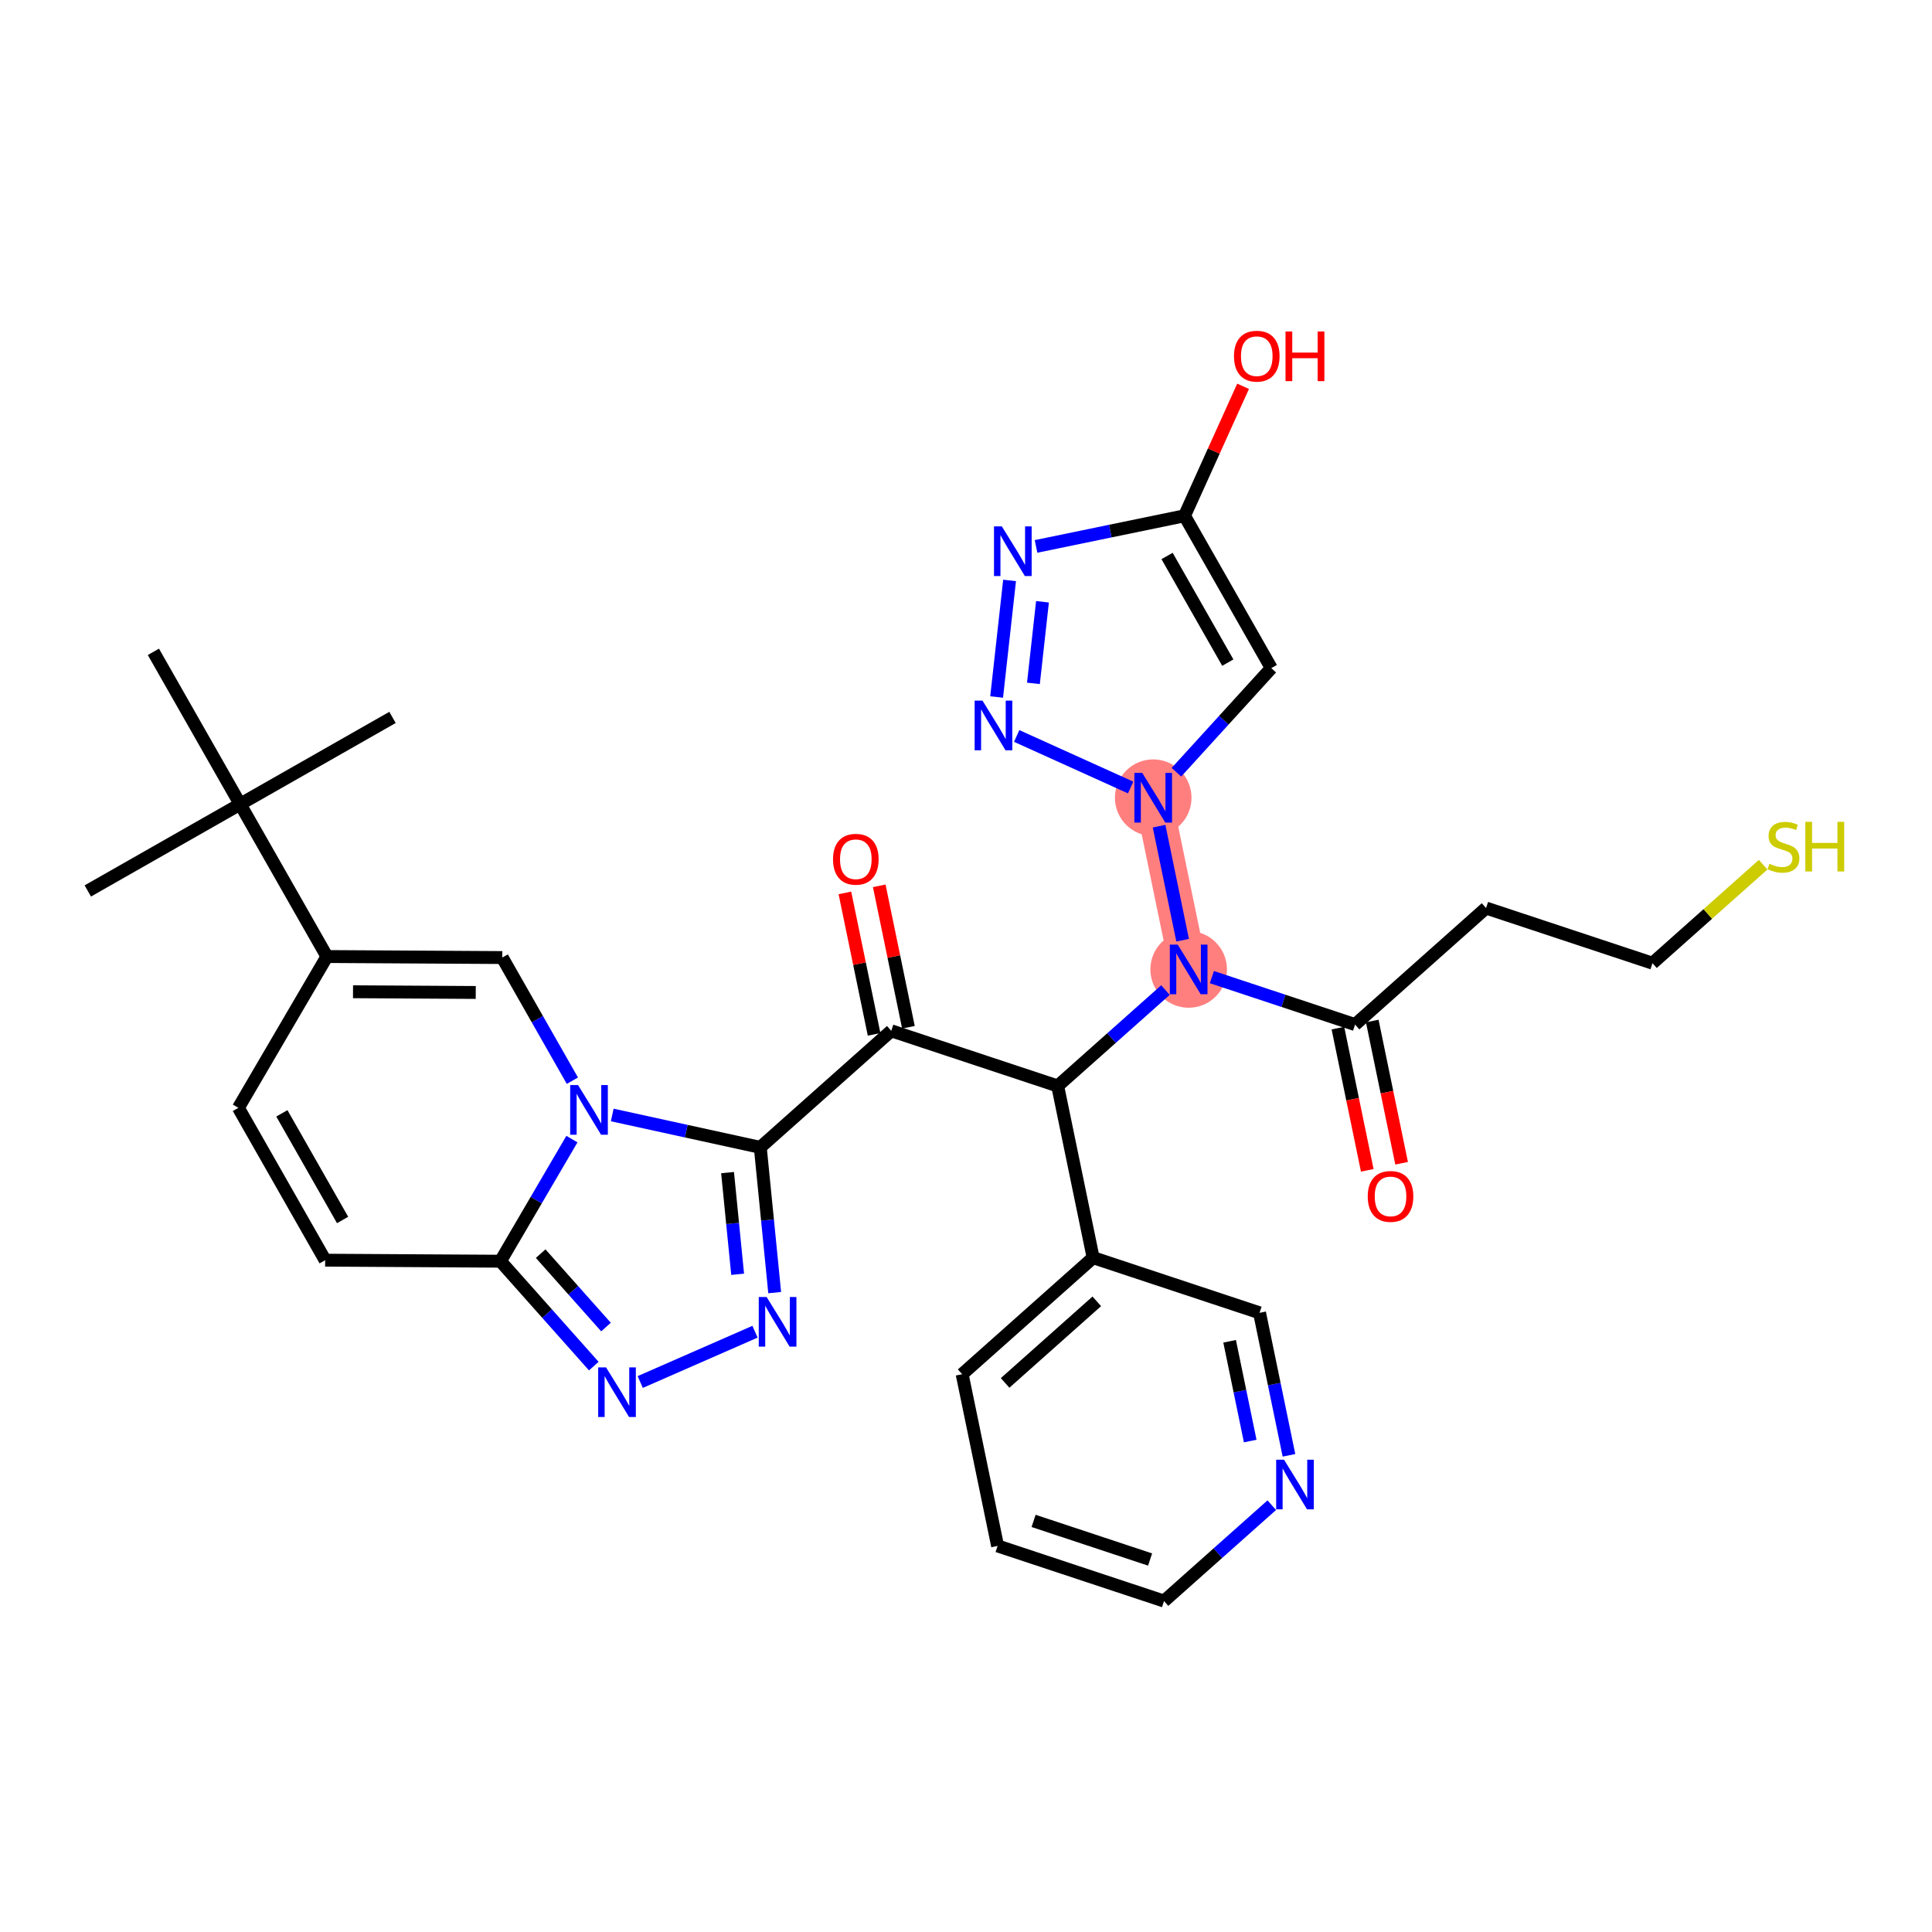<?xml version='1.0' encoding='iso-8859-1'?>
<svg version='1.1' baseProfile='full'
              xmlns='http://www.w3.org/2000/svg'
                      xmlns:rdkit='http://www.rdkit.org/xml'
                      xmlns:xlink='http://www.w3.org/1999/xlink'
                  xml:space='preserve'
width='300px' height='300px' viewBox='0 0 300 300'>
<!-- END OF HEADER -->
<rect style='opacity:1.0;fill:#FFFFFF;stroke:none' width='300' height='300' x='0' y='0'> </rect>
<rect style='opacity:1.0;fill:#FFFFFF;stroke:none' width='300' height='300' x='0' y='0'> </rect>
<path d='M 184.575,150.531 L 179.071,123.87' style='fill:none;fill-rule:evenodd;stroke:#FF7F7F;stroke-width:5.8px;stroke-linecap:butt;stroke-linejoin:miter;stroke-opacity:1' />
<ellipse cx='184.575' cy='150.531' rx='5.445' ry='5.452'  style='fill:#FF7F7F;fill-rule:evenodd;stroke:#FF7F7F;stroke-width:1.0px;stroke-linecap:butt;stroke-linejoin:miter;stroke-opacity:1' />
<ellipse cx='179.071' cy='123.87' rx='5.445' ry='5.452'  style='fill:#FF7F7F;fill-rule:evenodd;stroke:#FF7F7F;stroke-width:1.0px;stroke-linecap:butt;stroke-linejoin:miter;stroke-opacity:1' />
<path class='bond-0 atom-0 atom-1' d='M 13.636,138.346 L 37.292,124.873' style='fill:none;fill-rule:evenodd;stroke:#000000;stroke-width:2.0px;stroke-linecap:butt;stroke-linejoin:miter;stroke-opacity:1' />
<path class='bond-1 atom-1 atom-2' d='M 37.292,124.873 L 60.948,111.4' style='fill:none;fill-rule:evenodd;stroke:#000000;stroke-width:2.0px;stroke-linecap:butt;stroke-linejoin:miter;stroke-opacity:1' />
<path class='bond-2 atom-1 atom-3' d='M 37.292,124.873 L 23.819,101.217' style='fill:none;fill-rule:evenodd;stroke:#000000;stroke-width:2.0px;stroke-linecap:butt;stroke-linejoin:miter;stroke-opacity:1' />
<path class='bond-3 atom-1 atom-4' d='M 37.292,124.873 L 50.766,148.529' style='fill:none;fill-rule:evenodd;stroke:#000000;stroke-width:2.0px;stroke-linecap:butt;stroke-linejoin:miter;stroke-opacity:1' />
<path class='bond-4 atom-4 atom-5' d='M 50.766,148.529 L 37.016,172.025' style='fill:none;fill-rule:evenodd;stroke:#000000;stroke-width:2.0px;stroke-linecap:butt;stroke-linejoin:miter;stroke-opacity:1' />
<path class='bond-33 atom-33 atom-4' d='M 77.989,148.689 L 50.766,148.529' style='fill:none;fill-rule:evenodd;stroke:#000000;stroke-width:2.0px;stroke-linecap:butt;stroke-linejoin:miter;stroke-opacity:1' />
<path class='bond-33 atom-33 atom-4' d='M 73.874,154.11 L 54.817,153.998' style='fill:none;fill-rule:evenodd;stroke:#000000;stroke-width:2.0px;stroke-linecap:butt;stroke-linejoin:miter;stroke-opacity:1' />
<path class='bond-5 atom-5 atom-6' d='M 37.016,172.025 L 50.489,195.681' style='fill:none;fill-rule:evenodd;stroke:#000000;stroke-width:2.0px;stroke-linecap:butt;stroke-linejoin:miter;stroke-opacity:1' />
<path class='bond-5 atom-5 atom-6' d='M 43.768,172.879 L 53.199,189.438' style='fill:none;fill-rule:evenodd;stroke:#000000;stroke-width:2.0px;stroke-linecap:butt;stroke-linejoin:miter;stroke-opacity:1' />
<path class='bond-6 atom-6 atom-7' d='M 50.489,195.681 L 77.712,195.841' style='fill:none;fill-rule:evenodd;stroke:#000000;stroke-width:2.0px;stroke-linecap:butt;stroke-linejoin:miter;stroke-opacity:1' />
<path class='bond-7 atom-7 atom-8' d='M 77.712,195.841 L 84.959,203.985' style='fill:none;fill-rule:evenodd;stroke:#000000;stroke-width:2.0px;stroke-linecap:butt;stroke-linejoin:miter;stroke-opacity:1' />
<path class='bond-7 atom-7 atom-8' d='M 84.959,203.985 L 92.205,212.128' style='fill:none;fill-rule:evenodd;stroke:#0000FF;stroke-width:2.0px;stroke-linecap:butt;stroke-linejoin:miter;stroke-opacity:1' />
<path class='bond-7 atom-7 atom-8' d='M 83.954,194.665 L 89.026,200.365' style='fill:none;fill-rule:evenodd;stroke:#000000;stroke-width:2.0px;stroke-linecap:butt;stroke-linejoin:miter;stroke-opacity:1' />
<path class='bond-7 atom-7 atom-8' d='M 89.026,200.365 L 94.099,206.066' style='fill:none;fill-rule:evenodd;stroke:#0000FF;stroke-width:2.0px;stroke-linecap:butt;stroke-linejoin:miter;stroke-opacity:1' />
<path class='bond-34 atom-32 atom-7' d='M 88.808,176.88 L 83.26,186.361' style='fill:none;fill-rule:evenodd;stroke:#0000FF;stroke-width:2.0px;stroke-linecap:butt;stroke-linejoin:miter;stroke-opacity:1' />
<path class='bond-34 atom-32 atom-7' d='M 83.26,186.361 L 77.712,195.841' style='fill:none;fill-rule:evenodd;stroke:#000000;stroke-width:2.0px;stroke-linecap:butt;stroke-linejoin:miter;stroke-opacity:1' />
<path class='bond-8 atom-8 atom-9' d='M 99.414,214.599 L 117.238,206.789' style='fill:none;fill-rule:evenodd;stroke:#0000FF;stroke-width:2.0px;stroke-linecap:butt;stroke-linejoin:miter;stroke-opacity:1' />
<path class='bond-9 atom-9 atom-10' d='M 120.294,200.717 L 119.176,189.439' style='fill:none;fill-rule:evenodd;stroke:#0000FF;stroke-width:2.0px;stroke-linecap:butt;stroke-linejoin:miter;stroke-opacity:1' />
<path class='bond-9 atom-9 atom-10' d='M 119.176,189.439 L 118.057,178.161' style='fill:none;fill-rule:evenodd;stroke:#000000;stroke-width:2.0px;stroke-linecap:butt;stroke-linejoin:miter;stroke-opacity:1' />
<path class='bond-9 atom-9 atom-10' d='M 114.541,197.871 L 113.758,189.976' style='fill:none;fill-rule:evenodd;stroke:#0000FF;stroke-width:2.0px;stroke-linecap:butt;stroke-linejoin:miter;stroke-opacity:1' />
<path class='bond-9 atom-9 atom-10' d='M 113.758,189.976 L 112.975,182.082' style='fill:none;fill-rule:evenodd;stroke:#000000;stroke-width:2.0px;stroke-linecap:butt;stroke-linejoin:miter;stroke-opacity:1' />
<path class='bond-10 atom-10 atom-11' d='M 118.057,178.161 L 138.395,160.064' style='fill:none;fill-rule:evenodd;stroke:#000000;stroke-width:2.0px;stroke-linecap:butt;stroke-linejoin:miter;stroke-opacity:1' />
<path class='bond-31 atom-10 atom-32' d='M 118.057,178.161 L 106.562,175.647' style='fill:none;fill-rule:evenodd;stroke:#000000;stroke-width:2.0px;stroke-linecap:butt;stroke-linejoin:miter;stroke-opacity:1' />
<path class='bond-31 atom-10 atom-32' d='M 106.562,175.647 L 95.067,173.133' style='fill:none;fill-rule:evenodd;stroke:#0000FF;stroke-width:2.0px;stroke-linecap:butt;stroke-linejoin:miter;stroke-opacity:1' />
<path class='bond-11 atom-11 atom-12' d='M 141.061,159.514 L 138.795,148.532' style='fill:none;fill-rule:evenodd;stroke:#000000;stroke-width:2.0px;stroke-linecap:butt;stroke-linejoin:miter;stroke-opacity:1' />
<path class='bond-11 atom-11 atom-12' d='M 138.795,148.532 L 136.528,137.551' style='fill:none;fill-rule:evenodd;stroke:#FF0000;stroke-width:2.0px;stroke-linecap:butt;stroke-linejoin:miter;stroke-opacity:1' />
<path class='bond-11 atom-11 atom-12' d='M 135.729,160.614 L 133.462,149.633' style='fill:none;fill-rule:evenodd;stroke:#000000;stroke-width:2.0px;stroke-linecap:butt;stroke-linejoin:miter;stroke-opacity:1' />
<path class='bond-11 atom-11 atom-12' d='M 133.462,149.633 L 131.195,138.652' style='fill:none;fill-rule:evenodd;stroke:#FF0000;stroke-width:2.0px;stroke-linecap:butt;stroke-linejoin:miter;stroke-opacity:1' />
<path class='bond-12 atom-11 atom-13' d='M 138.395,160.064 L 164.237,168.629' style='fill:none;fill-rule:evenodd;stroke:#000000;stroke-width:2.0px;stroke-linecap:butt;stroke-linejoin:miter;stroke-opacity:1' />
<path class='bond-13 atom-13 atom-14' d='M 164.237,168.629 L 169.741,195.29' style='fill:none;fill-rule:evenodd;stroke:#000000;stroke-width:2.0px;stroke-linecap:butt;stroke-linejoin:miter;stroke-opacity:1' />
<path class='bond-19 atom-13 atom-20' d='M 164.237,168.629 L 172.604,161.184' style='fill:none;fill-rule:evenodd;stroke:#000000;stroke-width:2.0px;stroke-linecap:butt;stroke-linejoin:miter;stroke-opacity:1' />
<path class='bond-19 atom-13 atom-20' d='M 172.604,161.184 L 180.97,153.739' style='fill:none;fill-rule:evenodd;stroke:#0000FF;stroke-width:2.0px;stroke-linecap:butt;stroke-linejoin:miter;stroke-opacity:1' />
<path class='bond-14 atom-14 atom-15' d='M 169.741,195.29 L 149.403,213.387' style='fill:none;fill-rule:evenodd;stroke:#000000;stroke-width:2.0px;stroke-linecap:butt;stroke-linejoin:miter;stroke-opacity:1' />
<path class='bond-14 atom-14 atom-15' d='M 170.309,202.072 L 156.073,214.74' style='fill:none;fill-rule:evenodd;stroke:#000000;stroke-width:2.0px;stroke-linecap:butt;stroke-linejoin:miter;stroke-opacity:1' />
<path class='bond-35 atom-19 atom-14' d='M 195.582,203.855 L 169.741,195.29' style='fill:none;fill-rule:evenodd;stroke:#000000;stroke-width:2.0px;stroke-linecap:butt;stroke-linejoin:miter;stroke-opacity:1' />
<path class='bond-15 atom-15 atom-16' d='M 149.403,213.387 L 154.907,240.049' style='fill:none;fill-rule:evenodd;stroke:#000000;stroke-width:2.0px;stroke-linecap:butt;stroke-linejoin:miter;stroke-opacity:1' />
<path class='bond-16 atom-16 atom-17' d='M 154.907,240.049 L 180.748,248.614' style='fill:none;fill-rule:evenodd;stroke:#000000;stroke-width:2.0px;stroke-linecap:butt;stroke-linejoin:miter;stroke-opacity:1' />
<path class='bond-16 atom-16 atom-17' d='M 160.496,236.165 L 178.585,242.161' style='fill:none;fill-rule:evenodd;stroke:#000000;stroke-width:2.0px;stroke-linecap:butt;stroke-linejoin:miter;stroke-opacity:1' />
<path class='bond-17 atom-17 atom-18' d='M 180.748,248.614 L 189.115,241.169' style='fill:none;fill-rule:evenodd;stroke:#000000;stroke-width:2.0px;stroke-linecap:butt;stroke-linejoin:miter;stroke-opacity:1' />
<path class='bond-17 atom-17 atom-18' d='M 189.115,241.169 L 197.481,233.724' style='fill:none;fill-rule:evenodd;stroke:#0000FF;stroke-width:2.0px;stroke-linecap:butt;stroke-linejoin:miter;stroke-opacity:1' />
<path class='bond-18 atom-18 atom-19' d='M 200.15,225.981 L 197.866,214.918' style='fill:none;fill-rule:evenodd;stroke:#0000FF;stroke-width:2.0px;stroke-linecap:butt;stroke-linejoin:miter;stroke-opacity:1' />
<path class='bond-18 atom-18 atom-19' d='M 197.866,214.918 L 195.582,203.855' style='fill:none;fill-rule:evenodd;stroke:#000000;stroke-width:2.0px;stroke-linecap:butt;stroke-linejoin:miter;stroke-opacity:1' />
<path class='bond-18 atom-18 atom-19' d='M 194.132,223.763 L 192.534,216.018' style='fill:none;fill-rule:evenodd;stroke:#0000FF;stroke-width:2.0px;stroke-linecap:butt;stroke-linejoin:miter;stroke-opacity:1' />
<path class='bond-18 atom-18 atom-19' d='M 192.534,216.018 L 190.935,208.274' style='fill:none;fill-rule:evenodd;stroke:#000000;stroke-width:2.0px;stroke-linecap:butt;stroke-linejoin:miter;stroke-opacity:1' />
<path class='bond-20 atom-20 atom-21' d='M 188.179,151.726 L 199.298,155.411' style='fill:none;fill-rule:evenodd;stroke:#0000FF;stroke-width:2.0px;stroke-linecap:butt;stroke-linejoin:miter;stroke-opacity:1' />
<path class='bond-20 atom-20 atom-21' d='M 199.298,155.411 L 210.416,159.096' style='fill:none;fill-rule:evenodd;stroke:#000000;stroke-width:2.0px;stroke-linecap:butt;stroke-linejoin:miter;stroke-opacity:1' />
<path class='bond-25 atom-20 atom-26' d='M 183.638,145.996 L 179.983,128.289' style='fill:none;fill-rule:evenodd;stroke:#0000FF;stroke-width:2.0px;stroke-linecap:butt;stroke-linejoin:miter;stroke-opacity:1' />
<path class='bond-21 atom-21 atom-22' d='M 207.75,159.646 L 210.029,170.687' style='fill:none;fill-rule:evenodd;stroke:#000000;stroke-width:2.0px;stroke-linecap:butt;stroke-linejoin:miter;stroke-opacity:1' />
<path class='bond-21 atom-21 atom-22' d='M 210.029,170.687 L 212.309,181.729' style='fill:none;fill-rule:evenodd;stroke:#FF0000;stroke-width:2.0px;stroke-linecap:butt;stroke-linejoin:miter;stroke-opacity:1' />
<path class='bond-21 atom-21 atom-22' d='M 213.082,158.545 L 215.362,169.587' style='fill:none;fill-rule:evenodd;stroke:#000000;stroke-width:2.0px;stroke-linecap:butt;stroke-linejoin:miter;stroke-opacity:1' />
<path class='bond-21 atom-21 atom-22' d='M 215.362,169.587 L 217.641,180.628' style='fill:none;fill-rule:evenodd;stroke:#FF0000;stroke-width:2.0px;stroke-linecap:butt;stroke-linejoin:miter;stroke-opacity:1' />
<path class='bond-22 atom-21 atom-23' d='M 210.416,159.096 L 230.754,140.999' style='fill:none;fill-rule:evenodd;stroke:#000000;stroke-width:2.0px;stroke-linecap:butt;stroke-linejoin:miter;stroke-opacity:1' />
<path class='bond-23 atom-23 atom-24' d='M 230.754,140.999 L 256.596,149.563' style='fill:none;fill-rule:evenodd;stroke:#000000;stroke-width:2.0px;stroke-linecap:butt;stroke-linejoin:miter;stroke-opacity:1' />
<path class='bond-24 atom-24 atom-25' d='M 256.596,149.563 L 265.188,141.917' style='fill:none;fill-rule:evenodd;stroke:#000000;stroke-width:2.0px;stroke-linecap:butt;stroke-linejoin:miter;stroke-opacity:1' />
<path class='bond-24 atom-24 atom-25' d='M 265.188,141.917 L 273.781,134.271' style='fill:none;fill-rule:evenodd;stroke:#CCCC00;stroke-width:2.0px;stroke-linecap:butt;stroke-linejoin:miter;stroke-opacity:1' />
<path class='bond-26 atom-26 atom-27' d='M 182.675,119.913 L 190.04,111.83' style='fill:none;fill-rule:evenodd;stroke:#0000FF;stroke-width:2.0px;stroke-linecap:butt;stroke-linejoin:miter;stroke-opacity:1' />
<path class='bond-26 atom-26 atom-27' d='M 190.04,111.83 L 197.406,103.746' style='fill:none;fill-rule:evenodd;stroke:#000000;stroke-width:2.0px;stroke-linecap:butt;stroke-linejoin:miter;stroke-opacity:1' />
<path class='bond-36 atom-31 atom-26' d='M 157.871,114.281 L 175.565,122.284' style='fill:none;fill-rule:evenodd;stroke:#0000FF;stroke-width:2.0px;stroke-linecap:butt;stroke-linejoin:miter;stroke-opacity:1' />
<path class='bond-27 atom-27 atom-28' d='M 197.406,103.746 L 183.932,80.09' style='fill:none;fill-rule:evenodd;stroke:#000000;stroke-width:2.0px;stroke-linecap:butt;stroke-linejoin:miter;stroke-opacity:1' />
<path class='bond-27 atom-27 atom-28' d='M 190.653,102.892 L 181.222,86.333' style='fill:none;fill-rule:evenodd;stroke:#000000;stroke-width:2.0px;stroke-linecap:butt;stroke-linejoin:miter;stroke-opacity:1' />
<path class='bond-28 atom-28 atom-29' d='M 183.932,80.09 L 188.479,70.037' style='fill:none;fill-rule:evenodd;stroke:#000000;stroke-width:2.0px;stroke-linecap:butt;stroke-linejoin:miter;stroke-opacity:1' />
<path class='bond-28 atom-28 atom-29' d='M 188.479,70.037 L 193.026,59.984' style='fill:none;fill-rule:evenodd;stroke:#FF0000;stroke-width:2.0px;stroke-linecap:butt;stroke-linejoin:miter;stroke-opacity:1' />
<path class='bond-29 atom-28 atom-30' d='M 183.932,80.09 L 172.404,82.469' style='fill:none;fill-rule:evenodd;stroke:#000000;stroke-width:2.0px;stroke-linecap:butt;stroke-linejoin:miter;stroke-opacity:1' />
<path class='bond-29 atom-28 atom-30' d='M 172.404,82.469 L 160.875,84.849' style='fill:none;fill-rule:evenodd;stroke:#0000FF;stroke-width:2.0px;stroke-linecap:butt;stroke-linejoin:miter;stroke-opacity:1' />
<path class='bond-30 atom-30 atom-31' d='M 156.767,90.129 L 154.757,108.23' style='fill:none;fill-rule:evenodd;stroke:#0000FF;stroke-width:2.0px;stroke-linecap:butt;stroke-linejoin:miter;stroke-opacity:1' />
<path class='bond-30 atom-30 atom-31' d='M 161.877,93.445 L 160.47,106.115' style='fill:none;fill-rule:evenodd;stroke:#0000FF;stroke-width:2.0px;stroke-linecap:butt;stroke-linejoin:miter;stroke-opacity:1' />
<path class='bond-32 atom-32 atom-33' d='M 88.879,167.809 L 83.434,158.249' style='fill:none;fill-rule:evenodd;stroke:#0000FF;stroke-width:2.0px;stroke-linecap:butt;stroke-linejoin:miter;stroke-opacity:1' />
<path class='bond-32 atom-32 atom-33' d='M 83.434,158.249 L 77.989,148.689' style='fill:none;fill-rule:evenodd;stroke:#000000;stroke-width:2.0px;stroke-linecap:butt;stroke-linejoin:miter;stroke-opacity:1' />
<path  class='atom-8' d='M 94.105 212.324
L 96.632 216.408
Q 96.882 216.811, 97.285 217.54
Q 97.688 218.27, 97.71 218.313
L 97.71 212.324
L 98.733 212.324
L 98.733 220.034
L 97.677 220.034
L 94.966 215.569
Q 94.65 215.046, 94.312 214.448
Q 93.985 213.849, 93.887 213.663
L 93.887 220.034
L 92.886 220.034
L 92.886 212.324
L 94.105 212.324
' fill='#0000FF'/>
<path  class='atom-9' d='M 119.04 201.397
L 121.566 205.481
Q 121.817 205.884, 122.22 206.613
Q 122.623 207.343, 122.644 207.387
L 122.644 201.397
L 123.668 201.397
L 123.668 209.107
L 122.612 209.107
L 119.9 204.642
Q 119.584 204.12, 119.247 203.521
Q 118.92 202.922, 118.822 202.737
L 118.822 209.107
L 117.82 209.107
L 117.82 201.397
L 119.04 201.397
' fill='#0000FF'/>
<path  class='atom-12' d='M 129.352 133.424
Q 129.352 131.573, 130.267 130.538
Q 131.182 129.504, 132.892 129.504
Q 134.601 129.504, 135.516 130.538
Q 136.431 131.573, 136.431 133.424
Q 136.431 135.297, 135.505 136.364
Q 134.579 137.421, 132.892 137.421
Q 131.193 137.421, 130.267 136.364
Q 129.352 135.308, 129.352 133.424
M 132.892 136.55
Q 134.068 136.55, 134.699 135.765
Q 135.342 134.971, 135.342 133.424
Q 135.342 131.911, 134.699 131.148
Q 134.068 130.375, 132.892 130.375
Q 131.715 130.375, 131.073 131.137
Q 130.441 131.9, 130.441 133.424
Q 130.441 134.981, 131.073 135.765
Q 131.715 136.55, 132.892 136.55
' fill='#FF0000'/>
<path  class='atom-18' d='M 199.382 226.661
L 201.908 230.745
Q 202.158 231.148, 202.561 231.877
Q 202.964 232.607, 202.986 232.651
L 202.986 226.661
L 204.01 226.661
L 204.01 234.371
L 202.953 234.371
L 200.242 229.906
Q 199.926 229.384, 199.589 228.785
Q 199.262 228.186, 199.164 228.001
L 199.164 234.371
L 198.162 234.371
L 198.162 226.661
L 199.382 226.661
' fill='#0000FF'/>
<path  class='atom-20' d='M 182.87 146.676
L 185.397 150.76
Q 185.647 151.163, 186.05 151.893
Q 186.453 152.622, 186.475 152.666
L 186.475 146.676
L 187.498 146.676
L 187.498 154.386
L 186.442 154.386
L 183.731 149.921
Q 183.415 149.399, 183.077 148.8
Q 182.751 148.201, 182.653 148.016
L 182.653 154.386
L 181.651 154.386
L 181.651 146.676
L 182.87 146.676
' fill='#0000FF'/>
<path  class='atom-22' d='M 212.381 185.779
Q 212.381 183.928, 213.296 182.893
Q 214.21 181.859, 215.92 181.859
Q 217.63 181.859, 218.544 182.893
Q 219.459 183.928, 219.459 185.779
Q 219.459 187.652, 218.533 188.719
Q 217.608 189.776, 215.92 189.776
Q 214.221 189.776, 213.296 188.719
Q 212.381 187.663, 212.381 185.779
M 215.92 188.904
Q 217.096 188.904, 217.728 188.12
Q 218.37 187.326, 218.37 185.779
Q 218.37 184.266, 217.728 183.503
Q 217.096 182.73, 215.92 182.73
Q 214.744 182.73, 214.101 183.492
Q 213.47 184.255, 213.47 185.779
Q 213.47 187.336, 214.101 188.12
Q 214.744 188.904, 215.92 188.904
' fill='#FF0000'/>
<path  class='atom-25' d='M 274.755 134.123
Q 274.843 134.155, 275.202 134.308
Q 275.561 134.46, 275.953 134.558
Q 276.356 134.645, 276.748 134.645
Q 277.478 134.645, 277.902 134.297
Q 278.327 133.938, 278.327 133.317
Q 278.327 132.892, 278.109 132.631
Q 277.902 132.37, 277.576 132.228
Q 277.249 132.086, 276.705 131.923
Q 276.019 131.716, 275.605 131.52
Q 275.202 131.324, 274.908 130.91
Q 274.625 130.497, 274.625 129.8
Q 274.625 128.83, 275.278 128.232
Q 275.942 127.633, 277.249 127.633
Q 278.142 127.633, 279.155 128.057
L 278.904 128.896
Q 277.979 128.515, 277.282 128.515
Q 276.53 128.515, 276.117 128.83
Q 275.703 129.135, 275.714 129.669
Q 275.714 130.083, 275.921 130.333
Q 276.138 130.584, 276.443 130.725
Q 276.759 130.867, 277.282 131.03
Q 277.979 131.248, 278.393 131.466
Q 278.806 131.684, 279.1 132.13
Q 279.405 132.566, 279.405 133.317
Q 279.405 134.384, 278.687 134.961
Q 277.979 135.528, 276.792 135.528
Q 276.106 135.528, 275.583 135.375
Q 275.071 135.234, 274.461 134.983
L 274.755 134.123
' fill='#CCCC00'/>
<path  class='atom-25' d='M 280.331 127.611
L 281.376 127.611
L 281.376 130.889
L 285.318 130.889
L 285.318 127.611
L 286.364 127.611
L 286.364 135.321
L 285.318 135.321
L 285.318 131.76
L 281.376 131.76
L 281.376 135.321
L 280.331 135.321
L 280.331 127.611
' fill='#CCCC00'/>
<path  class='atom-26' d='M 177.367 120.015
L 179.893 124.098
Q 180.143 124.501, 180.546 125.231
Q 180.949 125.96, 180.971 126.004
L 180.971 120.015
L 181.995 120.015
L 181.995 127.725
L 180.938 127.725
L 178.227 123.26
Q 177.911 122.737, 177.574 122.138
Q 177.247 121.539, 177.149 121.354
L 177.149 127.725
L 176.147 127.725
L 176.147 120.015
L 177.367 120.015
' fill='#0000FF'/>
<path  class='atom-29' d='M 191.612 55.307
Q 191.612 53.456, 192.527 52.421
Q 193.441 51.386, 195.151 51.386
Q 196.861 51.386, 197.775 52.421
Q 198.69 53.456, 198.69 55.307
Q 198.69 57.18, 197.764 58.247
Q 196.839 59.303, 195.151 59.303
Q 193.452 59.303, 192.527 58.247
Q 191.612 57.191, 191.612 55.307
M 195.151 58.432
Q 196.327 58.432, 196.959 57.648
Q 197.601 56.853, 197.601 55.307
Q 197.601 53.793, 196.959 53.031
Q 196.327 52.258, 195.151 52.258
Q 193.975 52.258, 193.332 53.02
Q 192.701 53.782, 192.701 55.307
Q 192.701 56.864, 193.332 57.648
Q 193.975 58.432, 195.151 58.432
' fill='#FF0000'/>
<path  class='atom-29' d='M 199.616 51.474
L 200.661 51.474
L 200.661 54.751
L 204.603 54.751
L 204.603 51.474
L 205.648 51.474
L 205.648 59.183
L 204.603 59.183
L 204.603 55.623
L 200.661 55.623
L 200.661 59.183
L 199.616 59.183
L 199.616 51.474
' fill='#FF0000'/>
<path  class='atom-30' d='M 155.566 81.739
L 158.093 85.822
Q 158.343 86.225, 158.746 86.955
Q 159.149 87.684, 159.171 87.728
L 159.171 81.739
L 160.194 81.739
L 160.194 89.448
L 159.138 89.448
L 156.427 84.984
Q 156.111 84.461, 155.773 83.862
Q 155.447 83.263, 155.349 83.078
L 155.349 89.448
L 154.347 89.448
L 154.347 81.739
L 155.566 81.739
' fill='#0000FF'/>
<path  class='atom-31' d='M 152.562 108.796
L 155.088 112.88
Q 155.339 113.283, 155.742 114.012
Q 156.145 114.742, 156.166 114.785
L 156.166 108.796
L 157.19 108.796
L 157.19 116.506
L 156.134 116.506
L 153.422 112.041
Q 153.106 111.518, 152.769 110.92
Q 152.442 110.321, 152.344 110.135
L 152.344 116.506
L 151.342 116.506
L 151.342 108.796
L 152.562 108.796
' fill='#0000FF'/>
<path  class='atom-32' d='M 89.758 168.49
L 92.284 172.574
Q 92.535 172.977, 92.938 173.706
Q 93.341 174.436, 93.362 174.479
L 93.362 168.49
L 94.386 168.49
L 94.386 176.2
L 93.33 176.2
L 90.618 171.735
Q 90.302 171.212, 89.965 170.614
Q 89.638 170.015, 89.54 169.829
L 89.54 176.2
L 88.538 176.2
L 88.538 168.49
L 89.758 168.49
' fill='#0000FF'/>
</svg>
